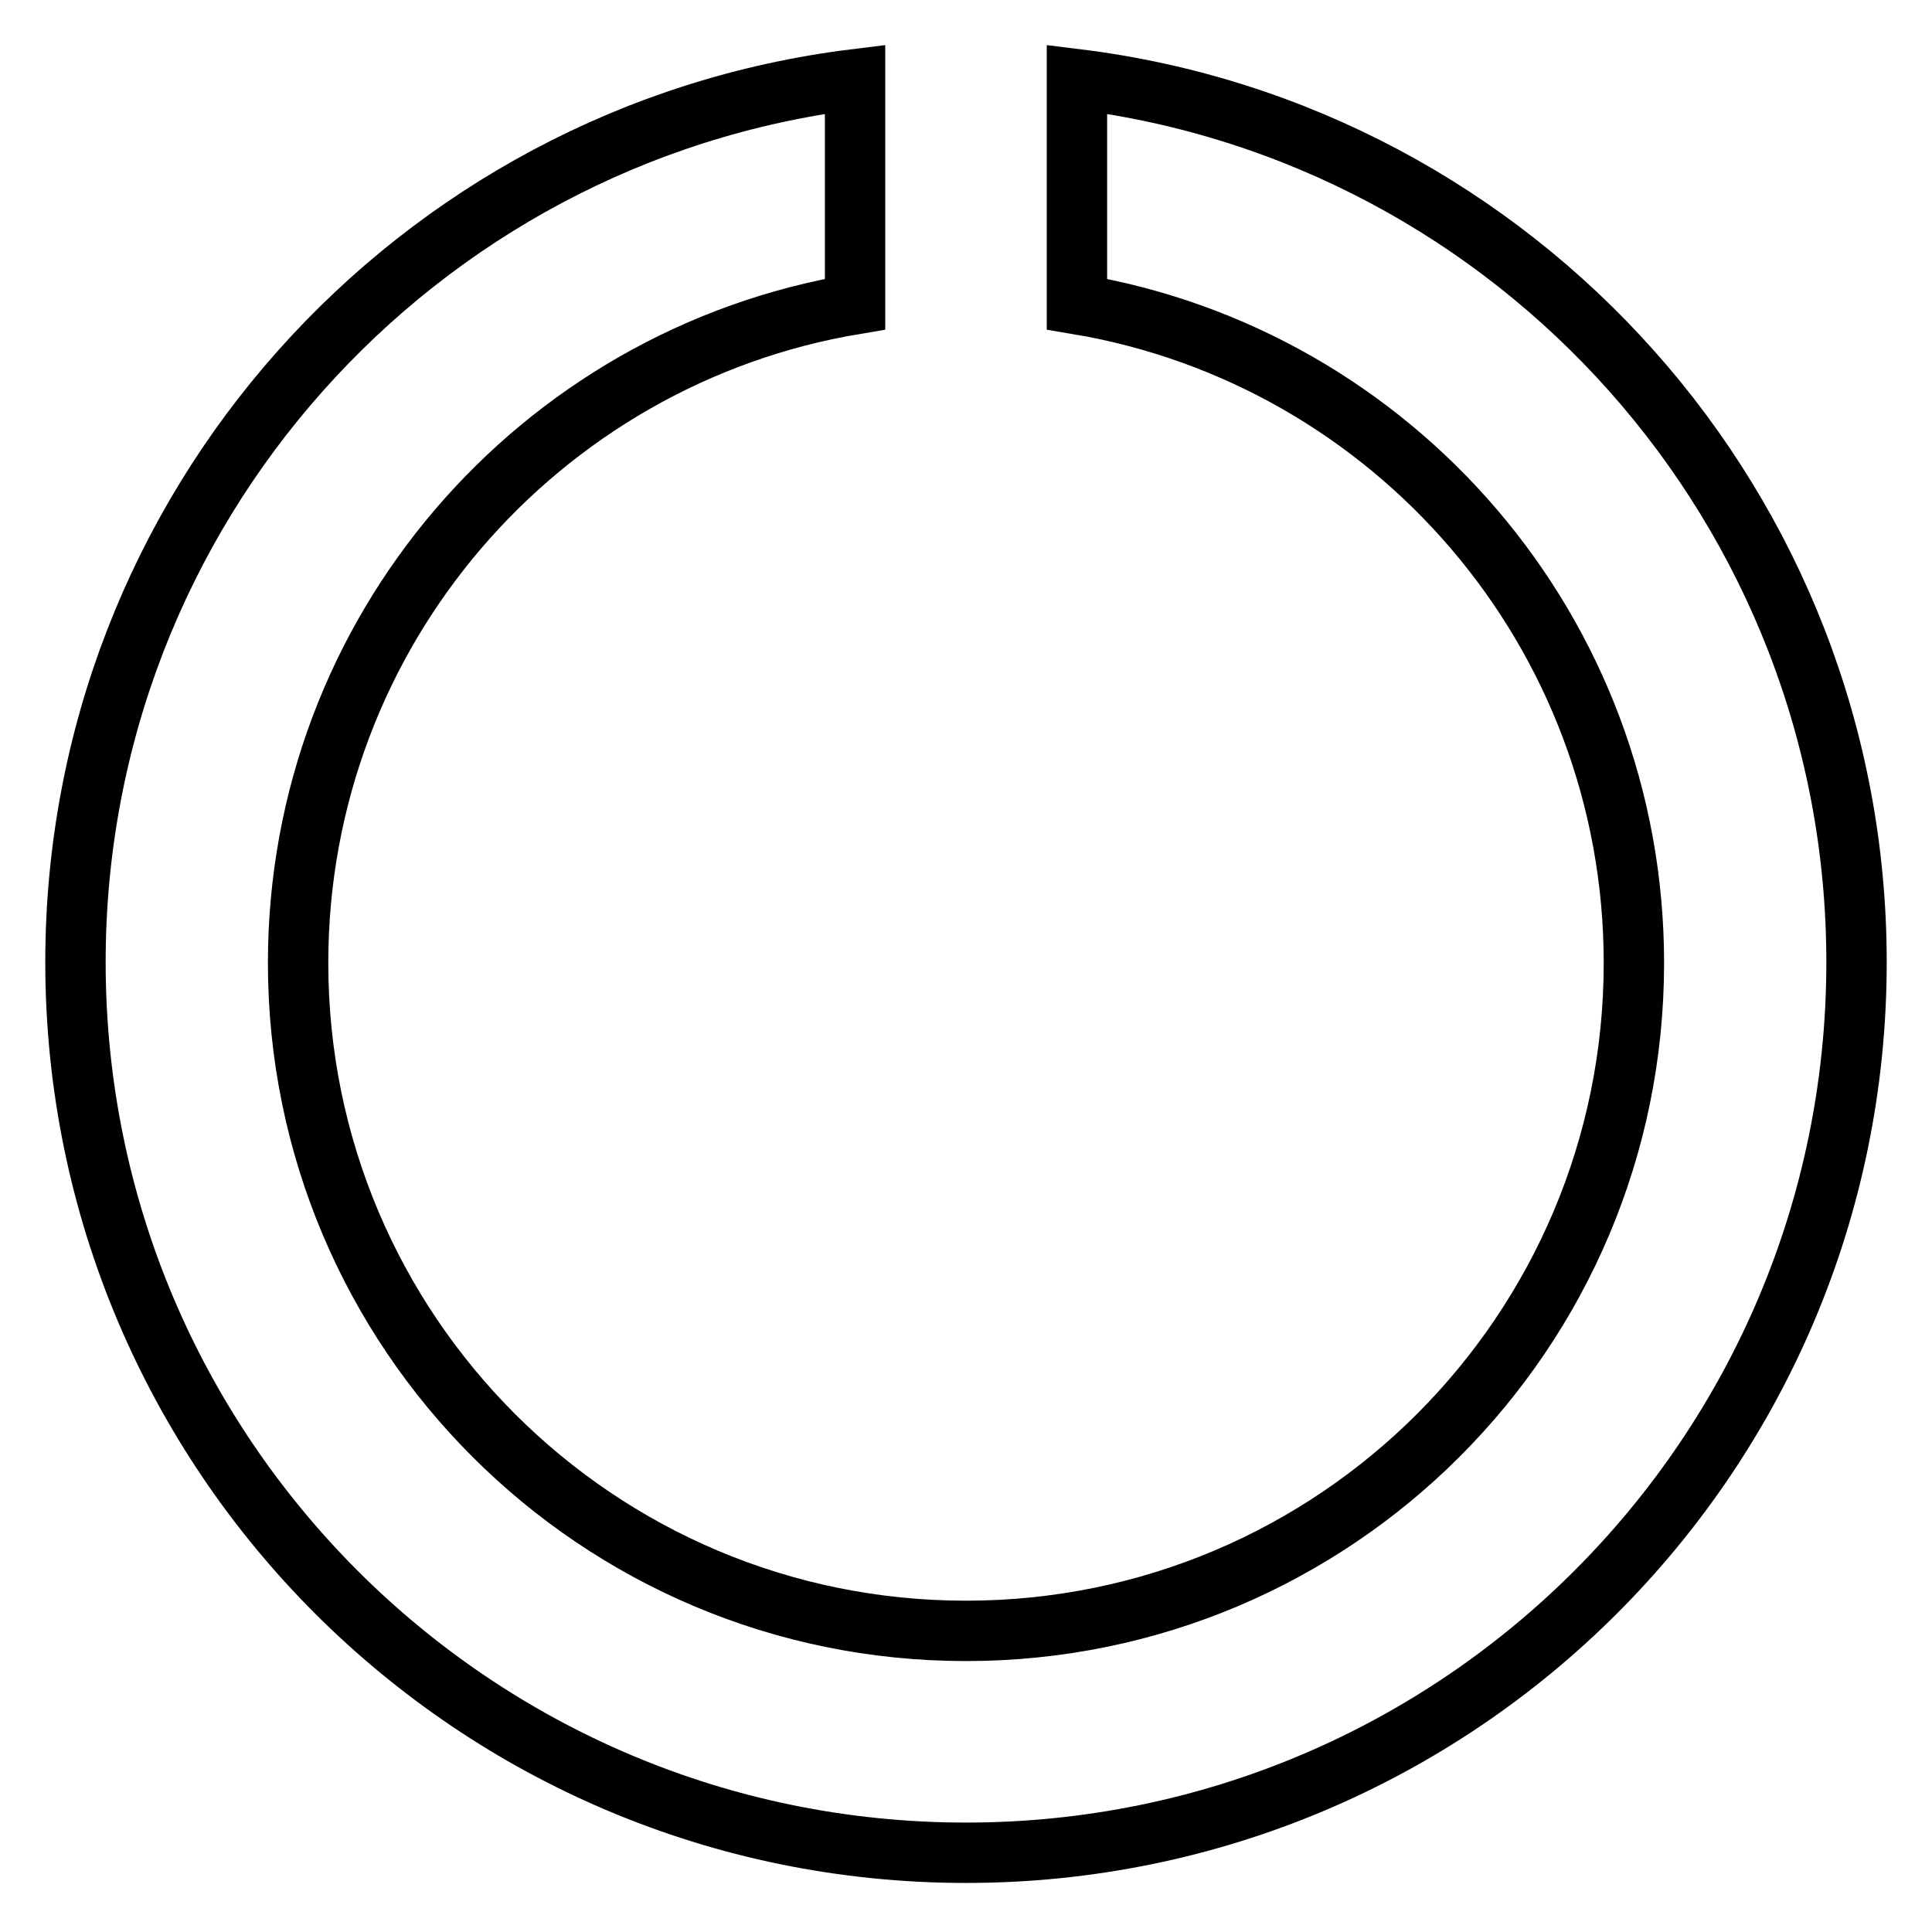 <?xml version="1.0" encoding="utf-8"?>
<!-- Svg Vector Icons : http://www.onlinewebfonts.com/icon -->
<!DOCTYPE svg PUBLIC "-//W3C//DTD SVG 1.1//EN" "http://www.w3.org/Graphics/SVG/1.1/DTD/svg11.dtd">
<svg version="1.1" xmlns="http://www.w3.org/2000/svg" xmlns:xlink="http://www.w3.org/1999/xlink" x="0px" y="0px" viewBox="0 0 256 256" enable-background="new 0 0 256 256" xml:space="preserve">
<g><g><path stroke-width="8" fill-opacity="0" stroke="#000000"  d="M142.7,10.5v29.8c41.9,7,73.8,43.4,73.8,87.3c0,48.9-39.6,88.5-88.5,88.5c-48.9,0-88.5-39.6-88.5-88.5c0-43.9,31.9-80.3,73.8-87.3V10.5C55,17.7,10,67.4,10,127.5c0,65.2,52.8,118,118,118c65.2,0,118-52.8,118-118C246,67.4,201,17.7,142.7,10.5z"/></g></g>
</svg>
